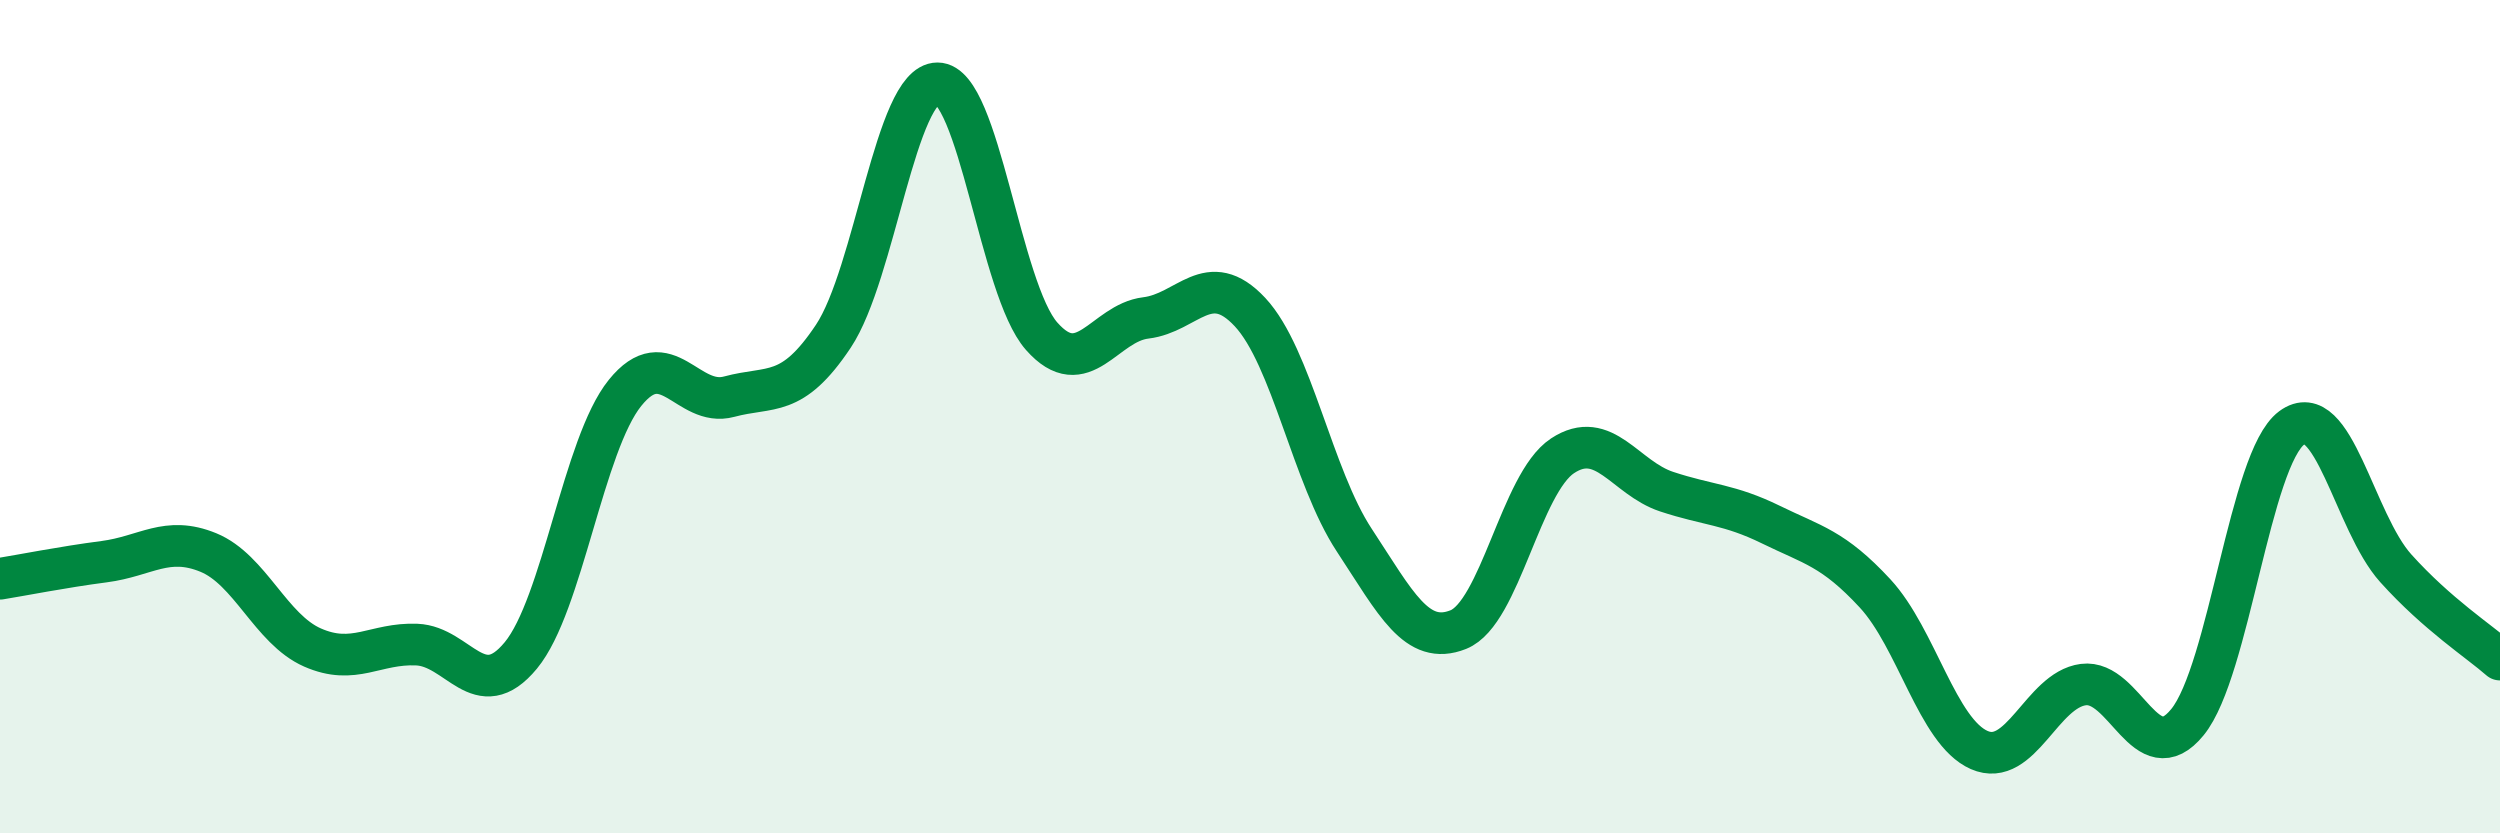 
    <svg width="60" height="20" viewBox="0 0 60 20" xmlns="http://www.w3.org/2000/svg">
      <path
        d="M 0,13.89 C 0.5,13.81 1.5,13.61 2.5,13.48 C 3.5,13.35 4,12.85 5,13.26 C 6,13.67 6.5,15.1 7.5,15.54 C 8.5,15.98 9,15.43 10,15.47 C 11,15.51 11.5,16.94 12.5,15.73 C 13.5,14.52 14,10.67 15,9.43 C 16,8.19 16.5,9.79 17.5,9.52 C 18.5,9.25 19,9.57 20,8.07 C 21,6.57 21.5,2 22.5,2 C 23.5,2 24,6.94 25,8.07 C 26,9.2 26.5,7.75 27.5,7.63 C 28.5,7.51 29,6.42 30,7.49 C 31,8.56 31.5,11.44 32.5,12.96 C 33.5,14.48 34,15.51 35,15.11 C 36,14.71 36.5,11.6 37.5,10.94 C 38.5,10.28 39,11.47 40,11.8 C 41,12.13 41.5,12.1 42.5,12.59 C 43.5,13.08 44,13.16 45,14.24 C 46,15.32 46.5,17.56 47.5,18 C 48.5,18.44 49,16.56 50,16.43 C 51,16.3 51.5,18.56 52.5,17.33 C 53.5,16.1 54,11.01 55,10.27 C 56,9.53 56.5,12.53 57.5,13.64 C 58.5,14.75 59.5,15.39 60,15.83L60 20L0 20Z"
        fill="#008740"
        opacity="0.1"
        stroke-linecap="round"
        stroke-linejoin="round"
      />
      <path
        d="M 0,13.89 C 0.5,13.81 1.5,13.61 2.5,13.48 C 3.5,13.35 4,12.85 5,13.26 C 6,13.67 6.5,15.1 7.5,15.54 C 8.5,15.98 9,15.43 10,15.47 C 11,15.51 11.5,16.94 12.5,15.73 C 13.5,14.52 14,10.67 15,9.43 C 16,8.19 16.5,9.79 17.5,9.52 C 18.5,9.25 19,9.57 20,8.07 C 21,6.57 21.5,2 22.5,2 C 23.5,2 24,6.94 25,8.07 C 26,9.2 26.5,7.75 27.5,7.63 C 28.5,7.51 29,6.42 30,7.49 C 31,8.56 31.5,11.44 32.5,12.96 C 33.5,14.48 34,15.51 35,15.11 C 36,14.71 36.5,11.6 37.5,10.94 C 38.5,10.28 39,11.47 40,11.8 C 41,12.13 41.5,12.1 42.5,12.59 C 43.5,13.08 44,13.16 45,14.24 C 46,15.32 46.5,17.56 47.5,18 C 48.5,18.44 49,16.56 50,16.43 C 51,16.3 51.5,18.56 52.5,17.33 C 53.5,16.1 54,11.01 55,10.27 C 56,9.53 56.5,12.53 57.5,13.64 C 58.5,14.75 59.5,15.39 60,15.83"
        stroke="#008740"
        stroke-width="1"
        fill="none"
        stroke-linecap="round"
        stroke-linejoin="round"
      />
    </svg>
  